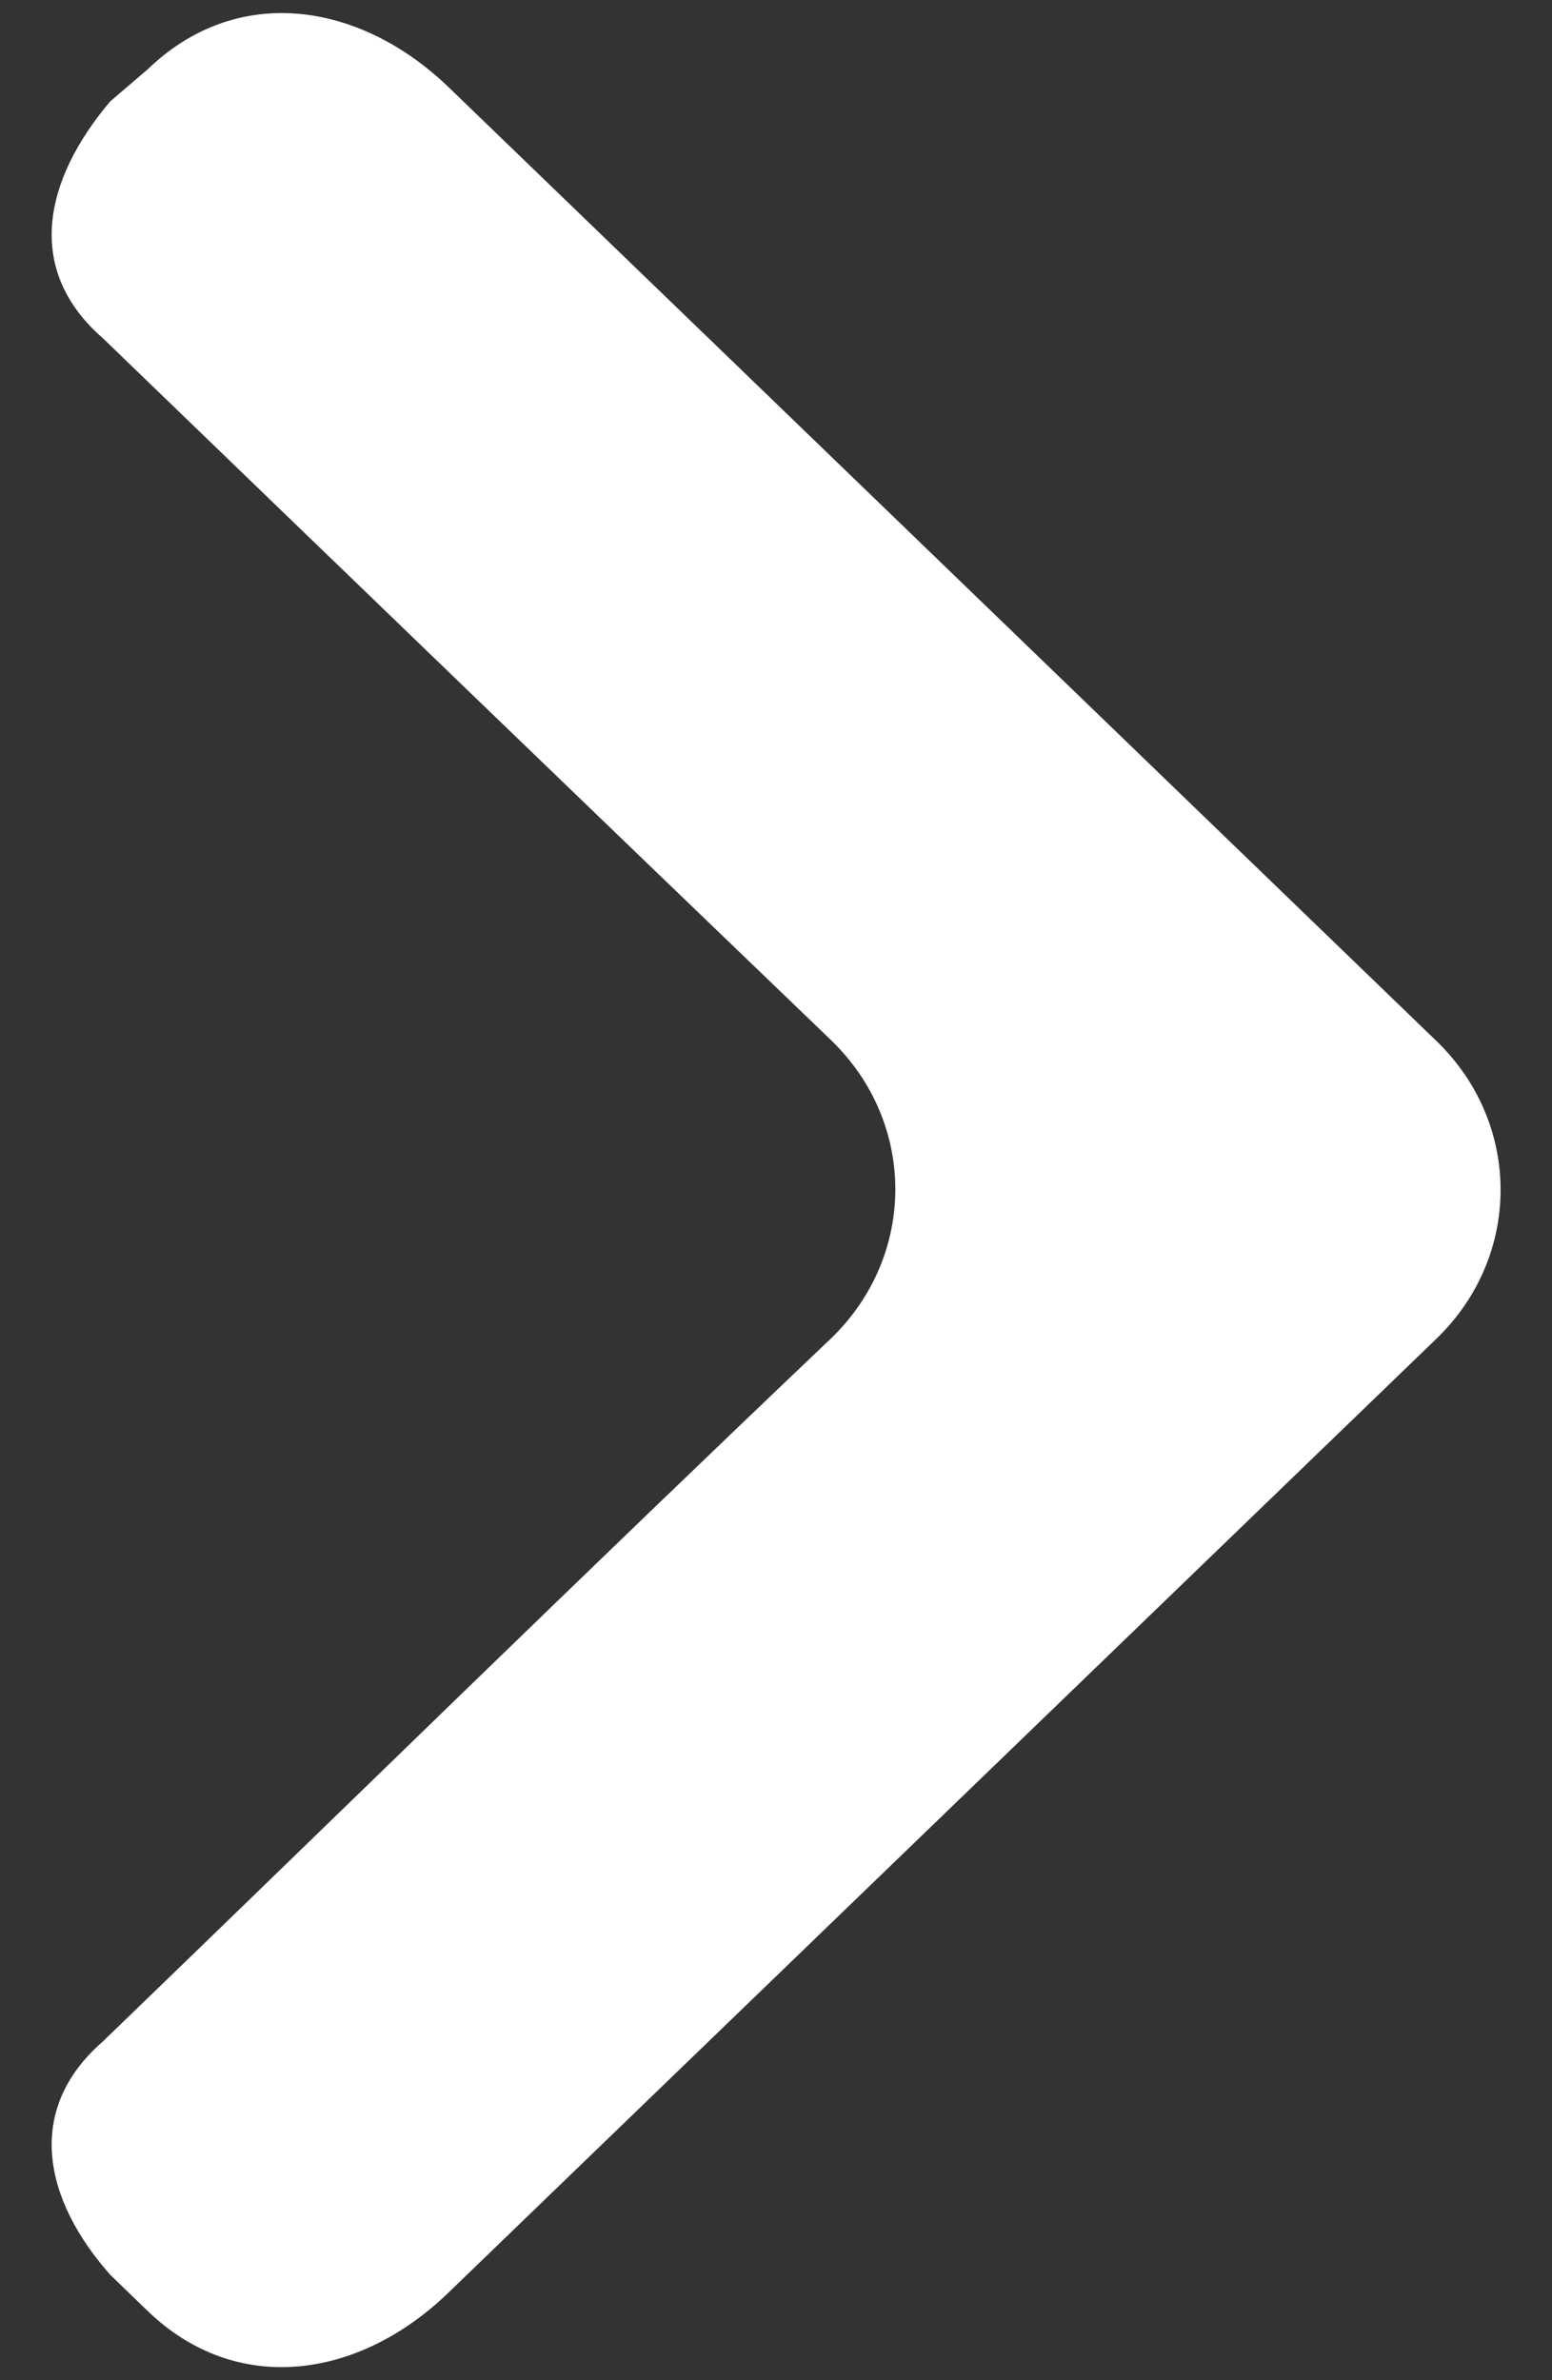 <svg width="15" height="23" viewBox="0 0 15 23" fill="none" xmlns="http://www.w3.org/2000/svg">
<rect x="0" y="0" width="15" height="23" fill="#333333" stroke="none"/>
<path fill-rule="evenodd" clip-rule="evenodd" d="M4.333 0.84L13.882 10.058C14.71 10.856 14.71 12.139 13.882 12.937L4.333 22.155C3.471 22.988 2.288 23.162 1.426 22.33L1.065 21.981C0.418 21.25 0.238 20.384 0.995 19.726C3.326 17.476 5.662 15.187 8.033 12.932C8.86 12.133 8.86 10.851 8.033 10.052C5.662 7.774 3.326 5.519 0.995 3.269C0.238 2.611 0.418 1.745 1.065 0.98L1.426 0.671C2.288 -0.162 3.471 0.013 4.333 0.84Z" fill="white"/>
</svg>
